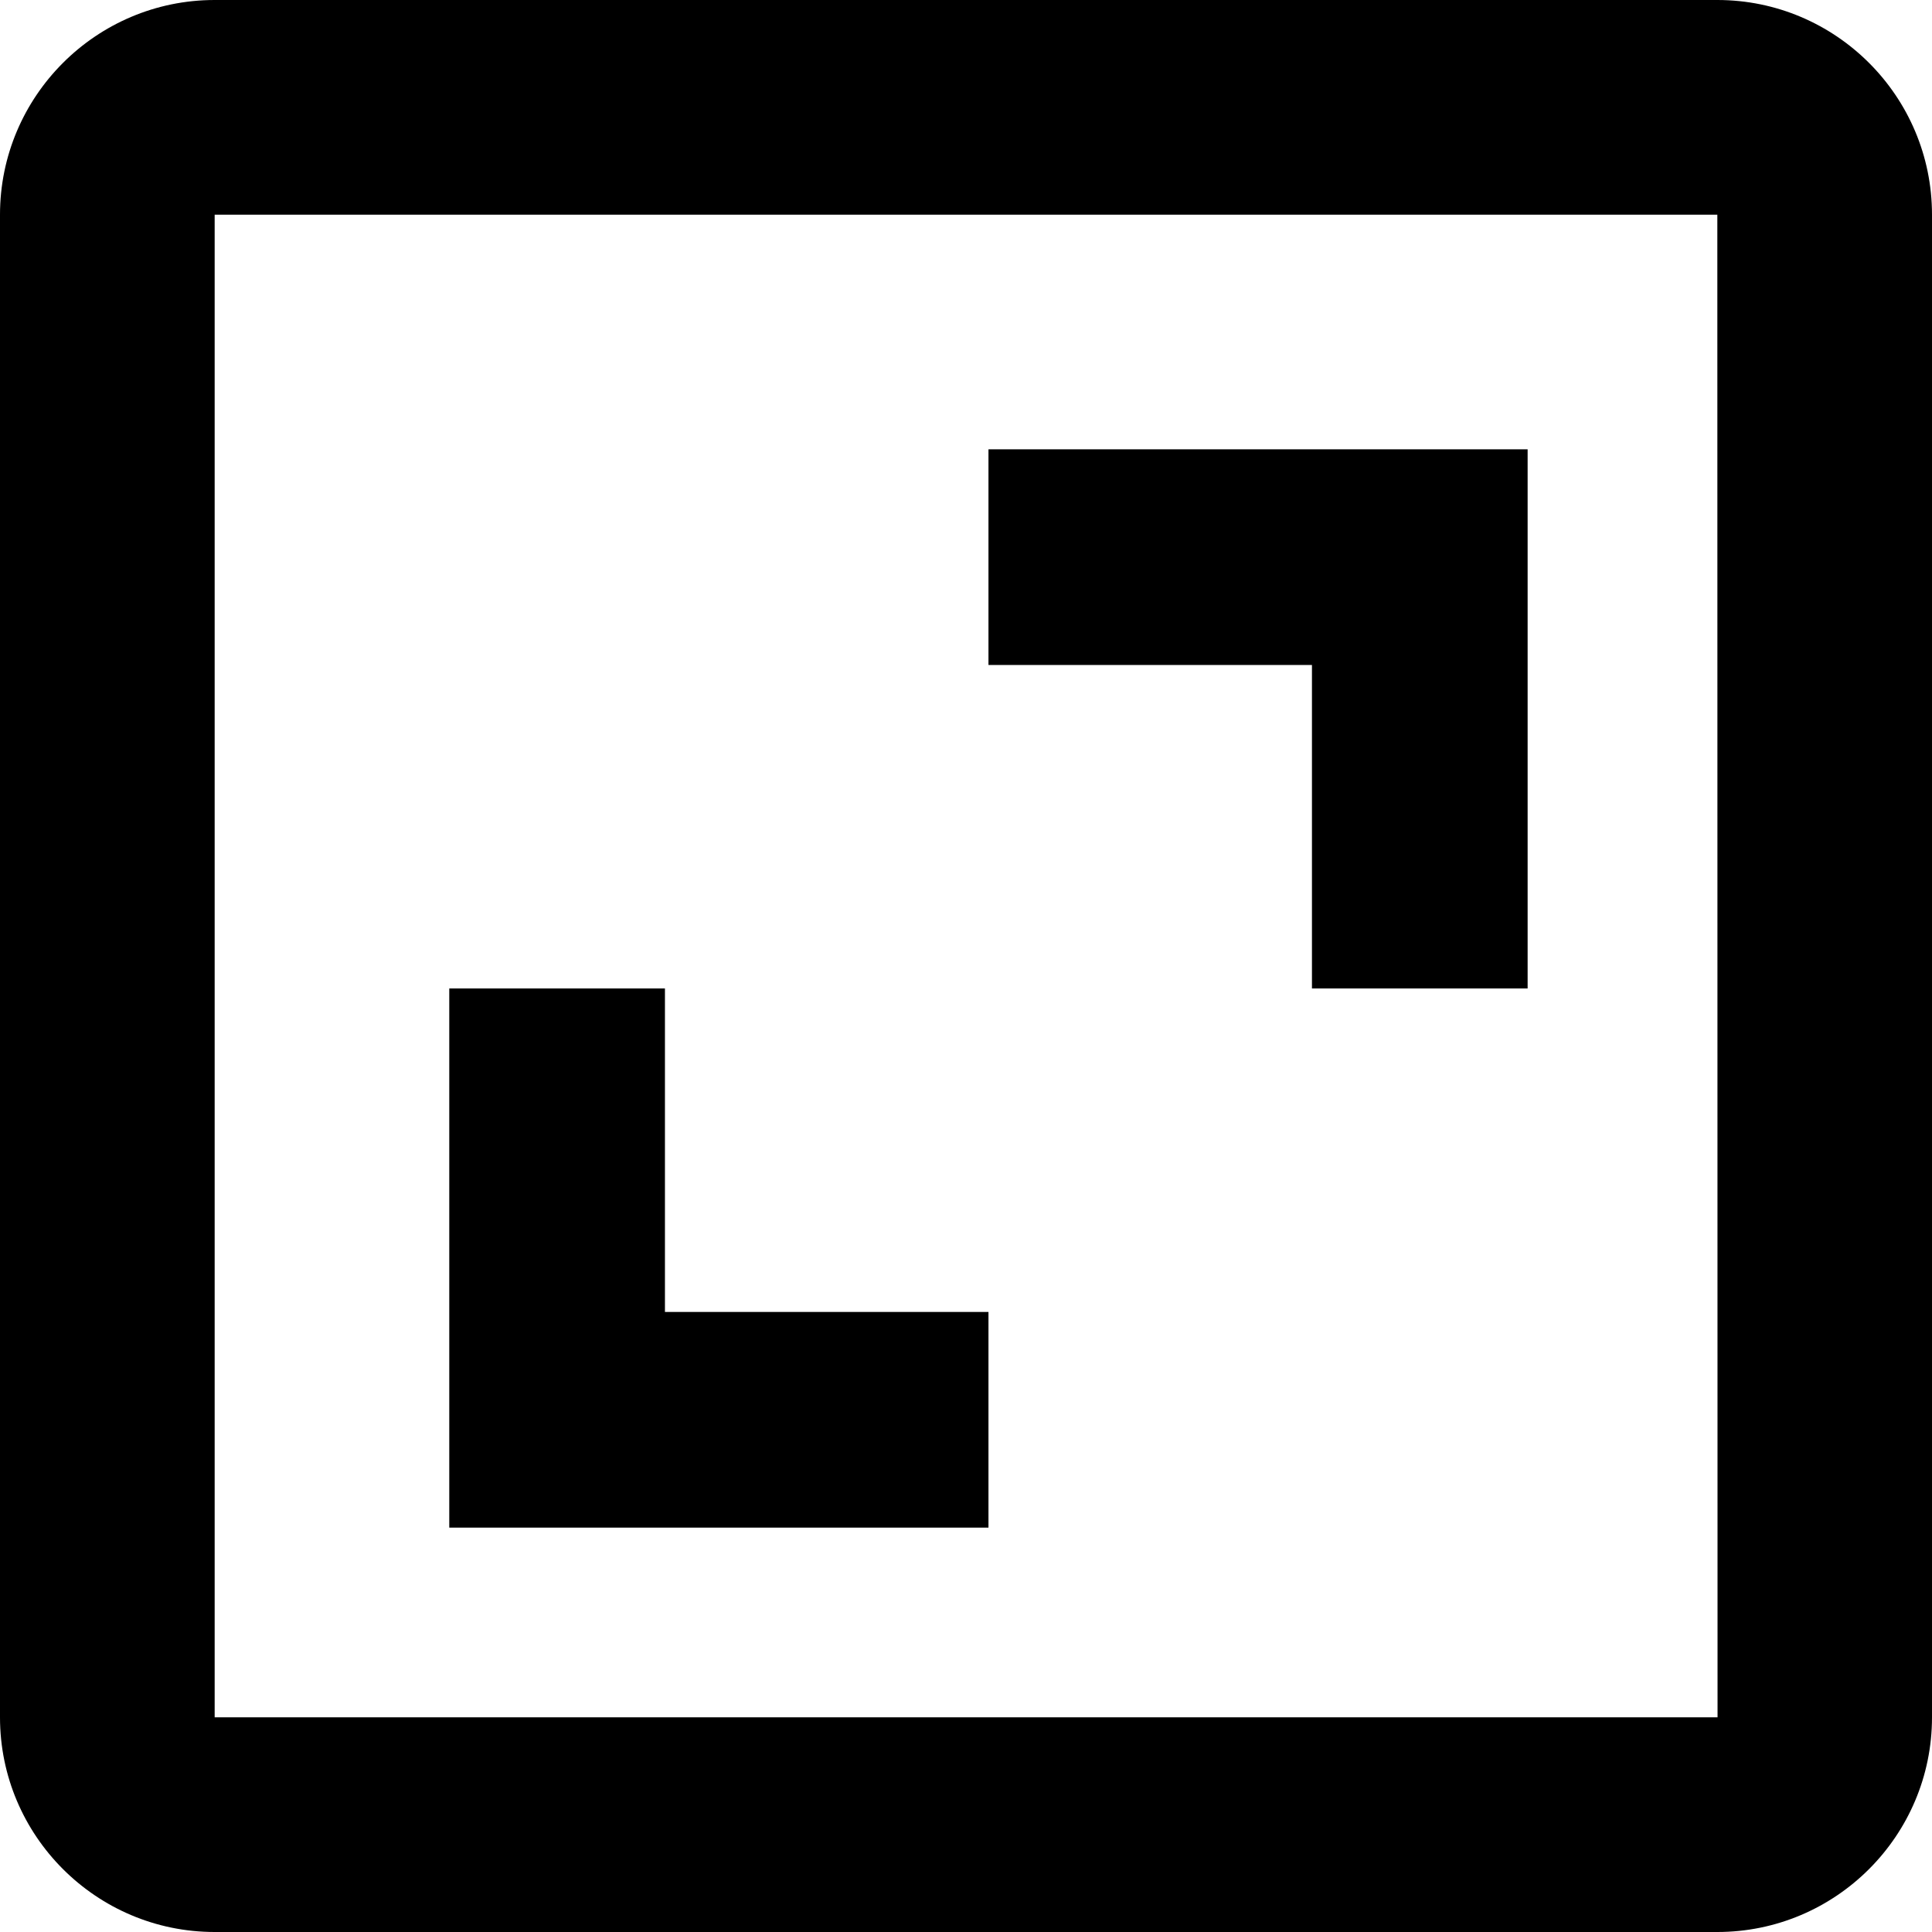 <?xml version="1.0" encoding="UTF-8"?> <svg xmlns="http://www.w3.org/2000/svg" width="46" height="46" viewBox="0 0 46 46" fill="none"><path d="M0 5.111V40.889C0 43.708 2.292 46 5.111 46H40.889C43.708 46 46 43.708 46 40.889V5.111C46 2.292 43.708 0 40.889 0H5.111C2.292 0 0 2.292 0 5.111ZM40.894 40.889H5.111V5.111H40.889L40.894 40.889Z" fill="#007BFB" style="fill:#007BFB;fill:color(display-p3 0 0.482 0.984);fill-opacity:1;"></path><path d="M31.237 23.535H36.372V10.698H23.535V15.833H31.237V23.535ZM23.535 31.237H15.832V23.535H10.697V36.372H23.535V31.237Z" fill="#007BFB" style="fill:#007BFB;fill:color(display-p3 0 0.482 0.984);fill-opacity:1;"></path></svg> 